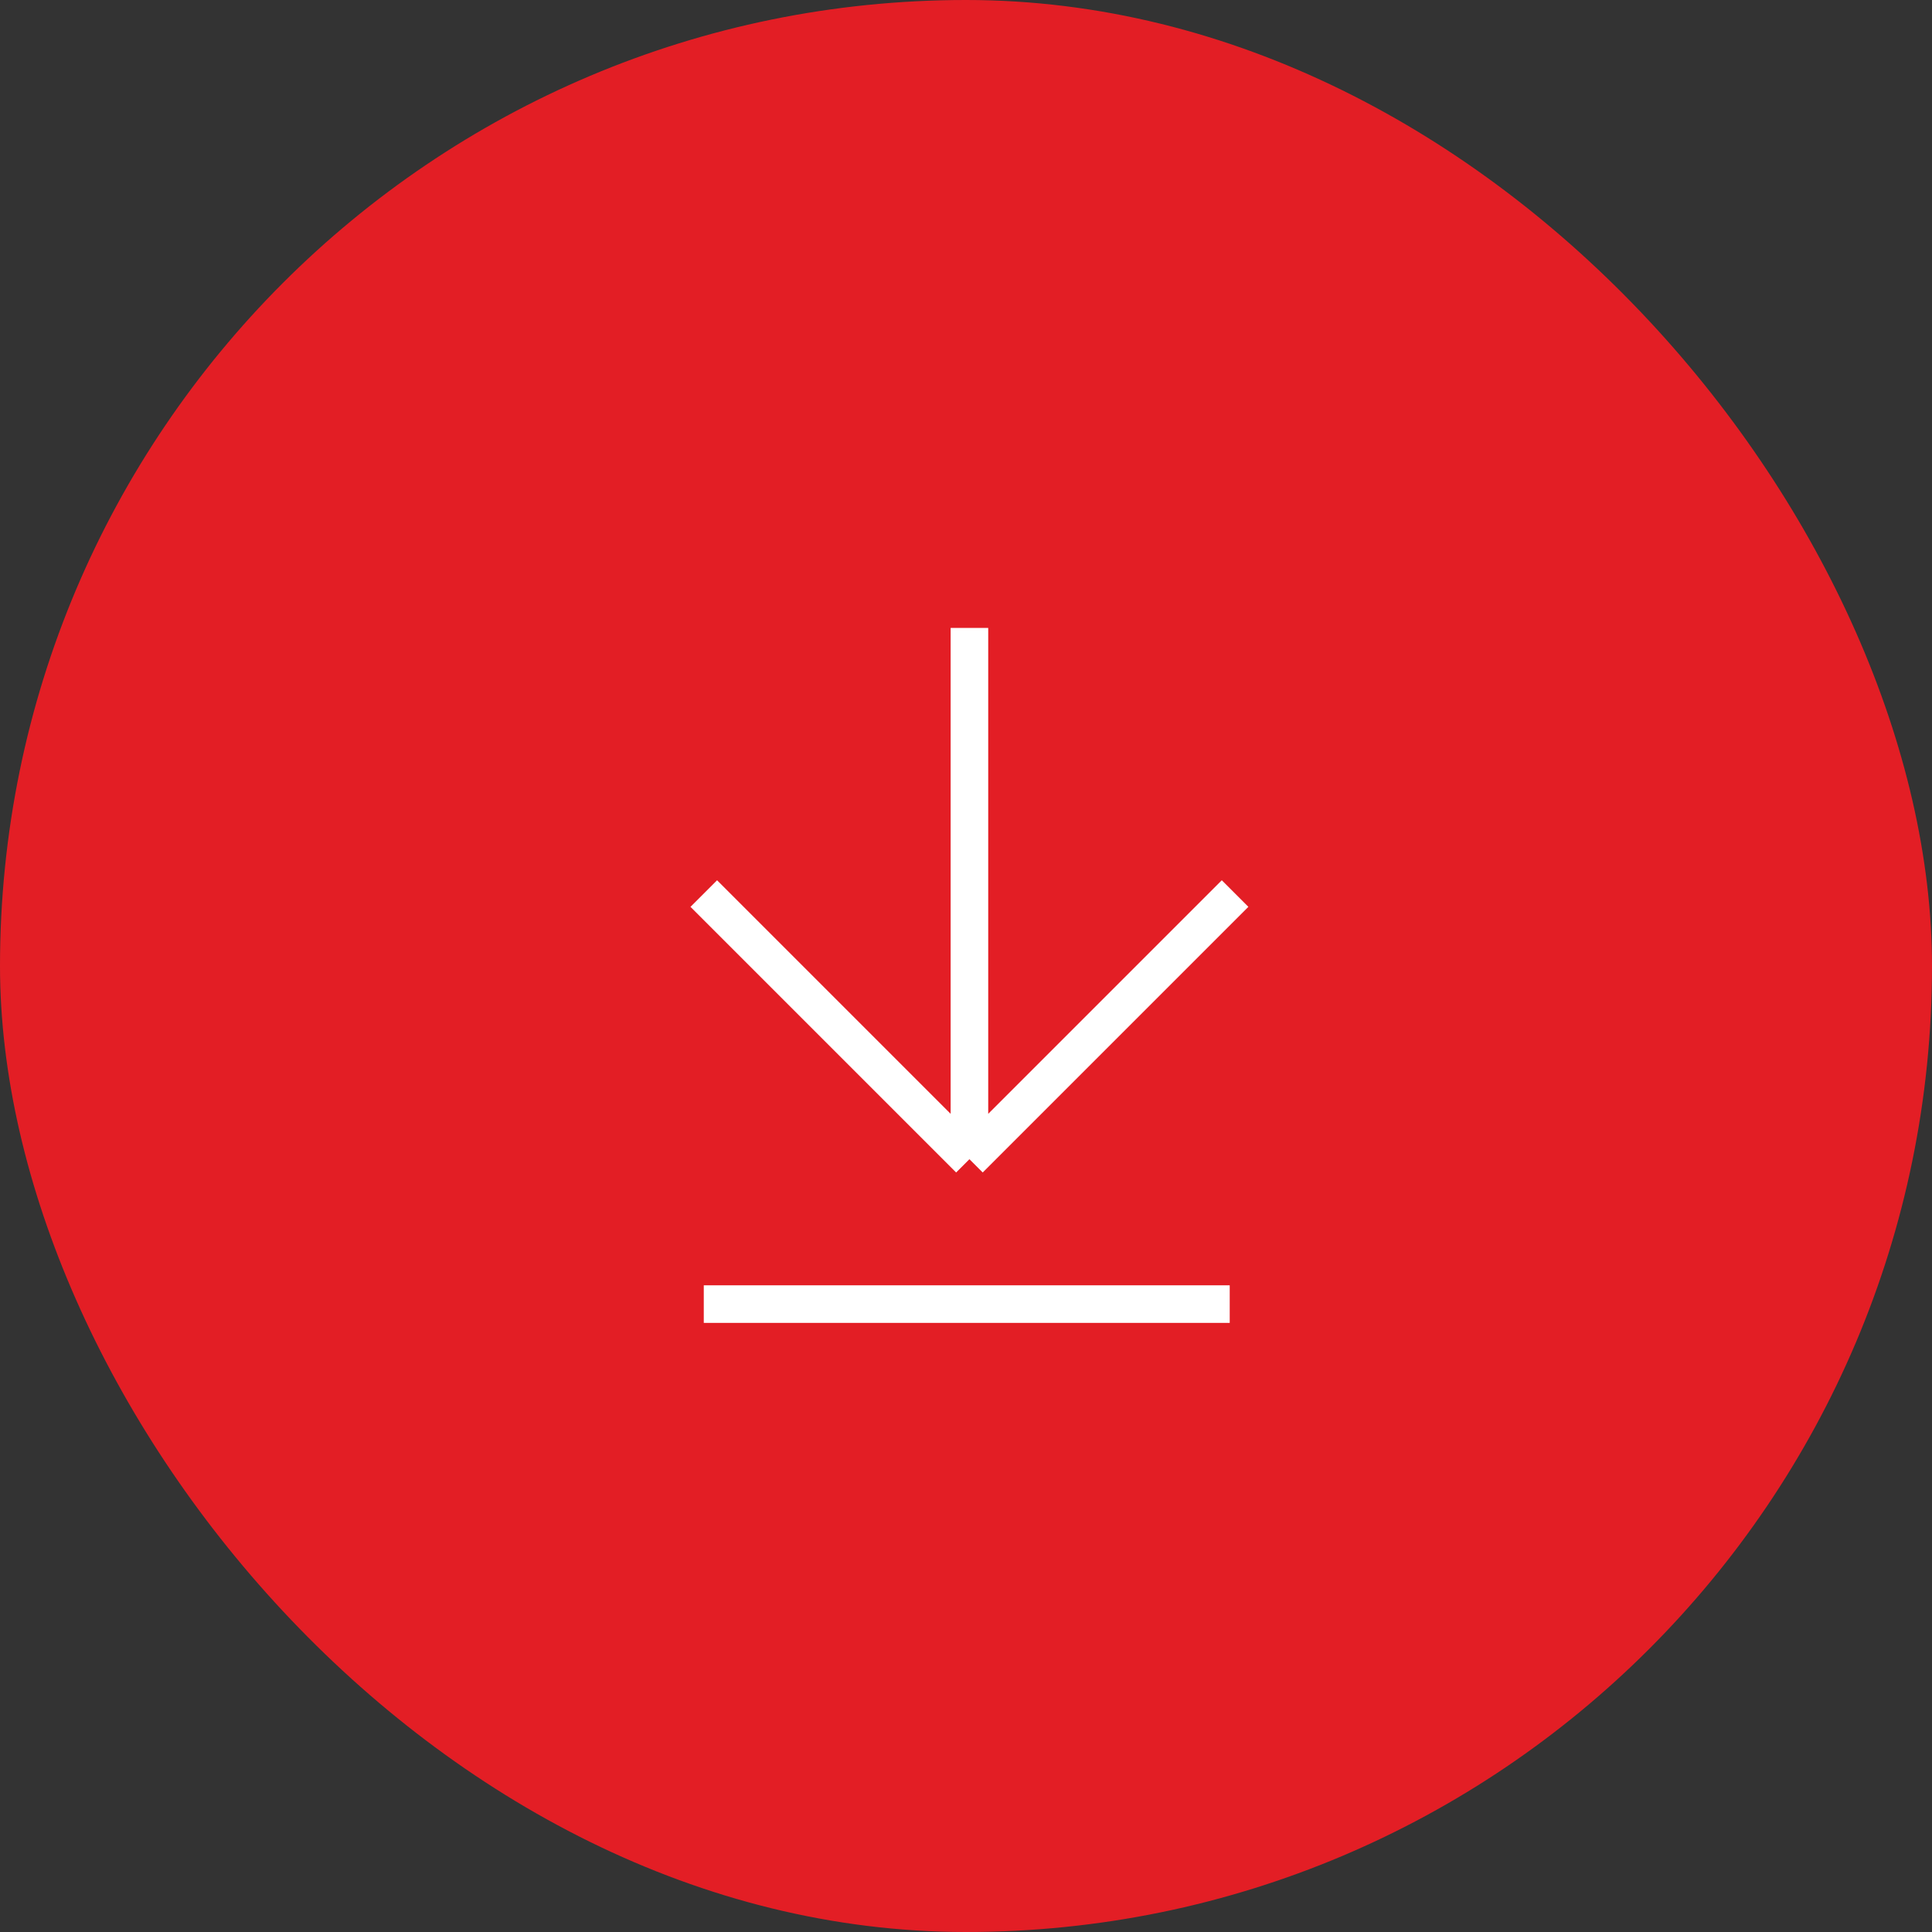 <?xml version="1.0" encoding="UTF-8"?> <svg xmlns="http://www.w3.org/2000/svg" width="40" height="40" viewBox="0 0 40 40" fill="none"><rect x="0" y="0" width="40" height="40" fill="#333333" stroke="none"/><rect width="40" height="40" rx="20" fill="#E31E25"></rect><path d="M20.071 13V24M20.071 24L14.571 18.5M20.071 24L25.571 18.5" stroke="white" stroke-width="0.778"></path><path d="M14.571 27H25.46" stroke="white" stroke-width="0.778"></path></svg> 